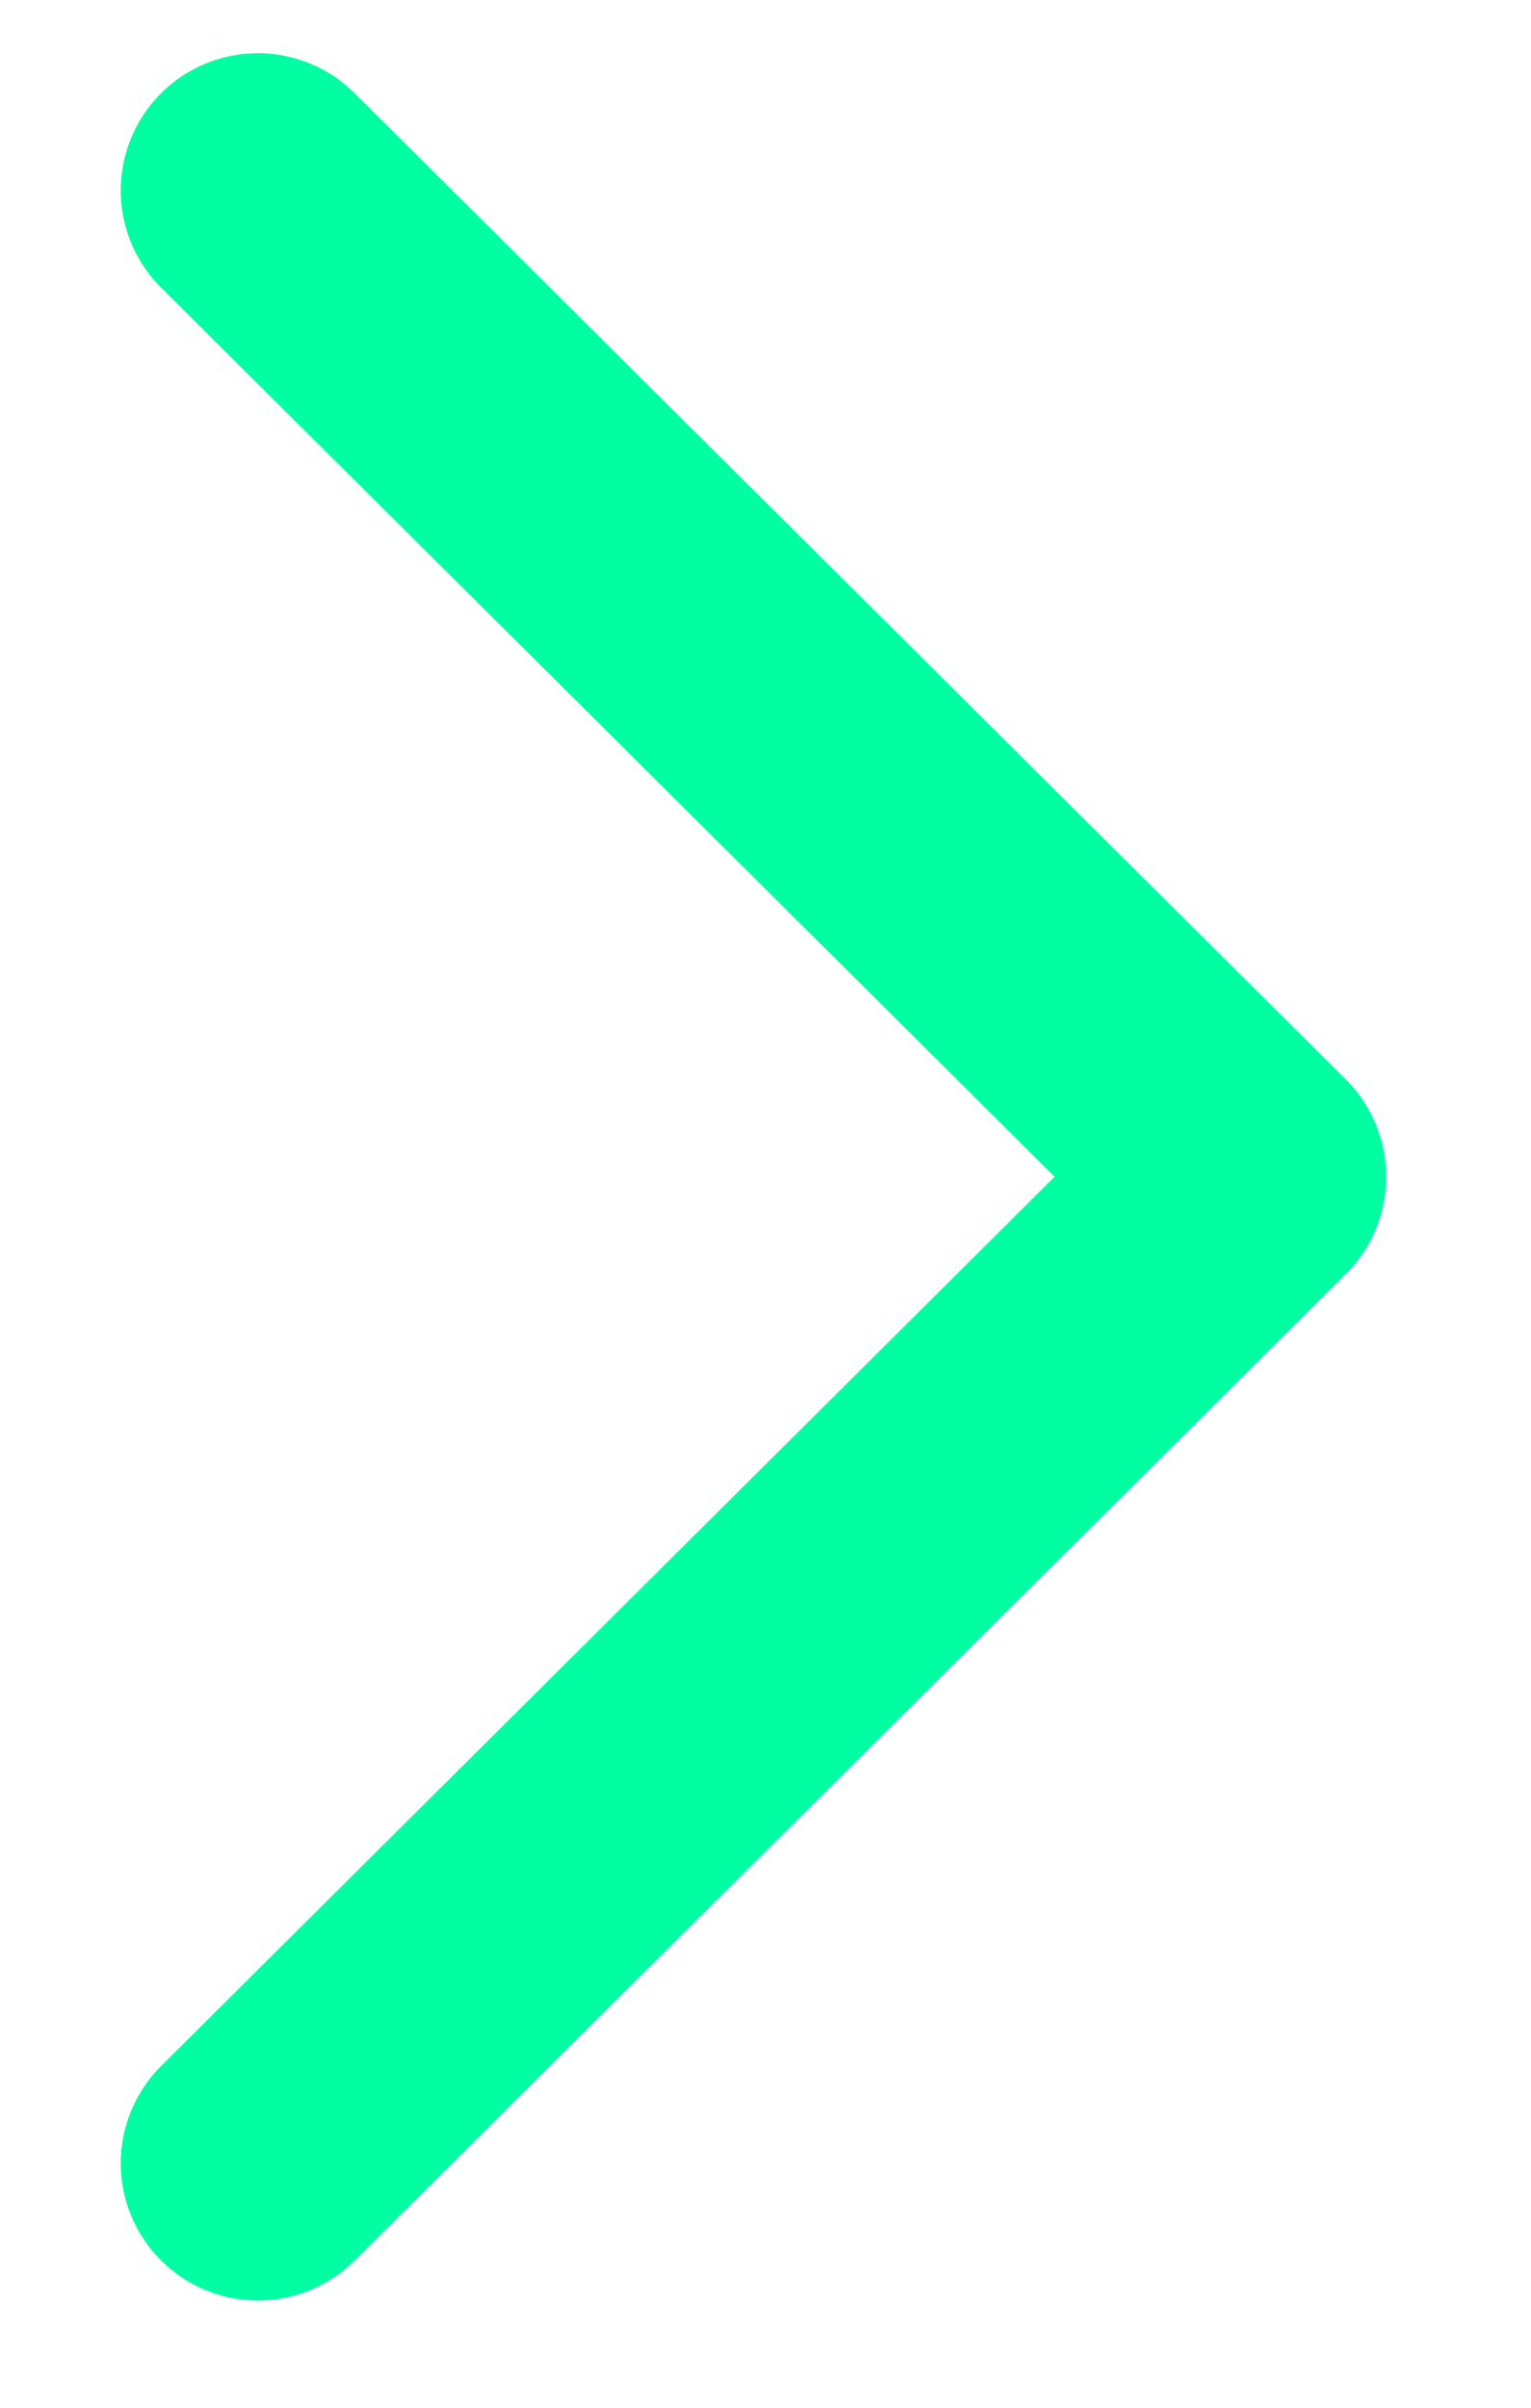 <svg width="7" height="11" viewBox="0 0 7 11" fill="none" xmlns="http://www.w3.org/2000/svg"><g id="selector" clip-path="url(#clip0_3529_13220)"><path id="Vector 254" d="M1.179 9.883L5.711 5.376L1.179 0.87" stroke="#00FFA3" stroke-width="1.254" stroke-linecap="round" stroke-linejoin="round"/></g><defs><clipPath id="clip0_3529_13220"><rect width="10.454" height="6.272" fill="white" transform="translate(0.214 10.602) rotate(-90)"/></clipPath></defs></svg>